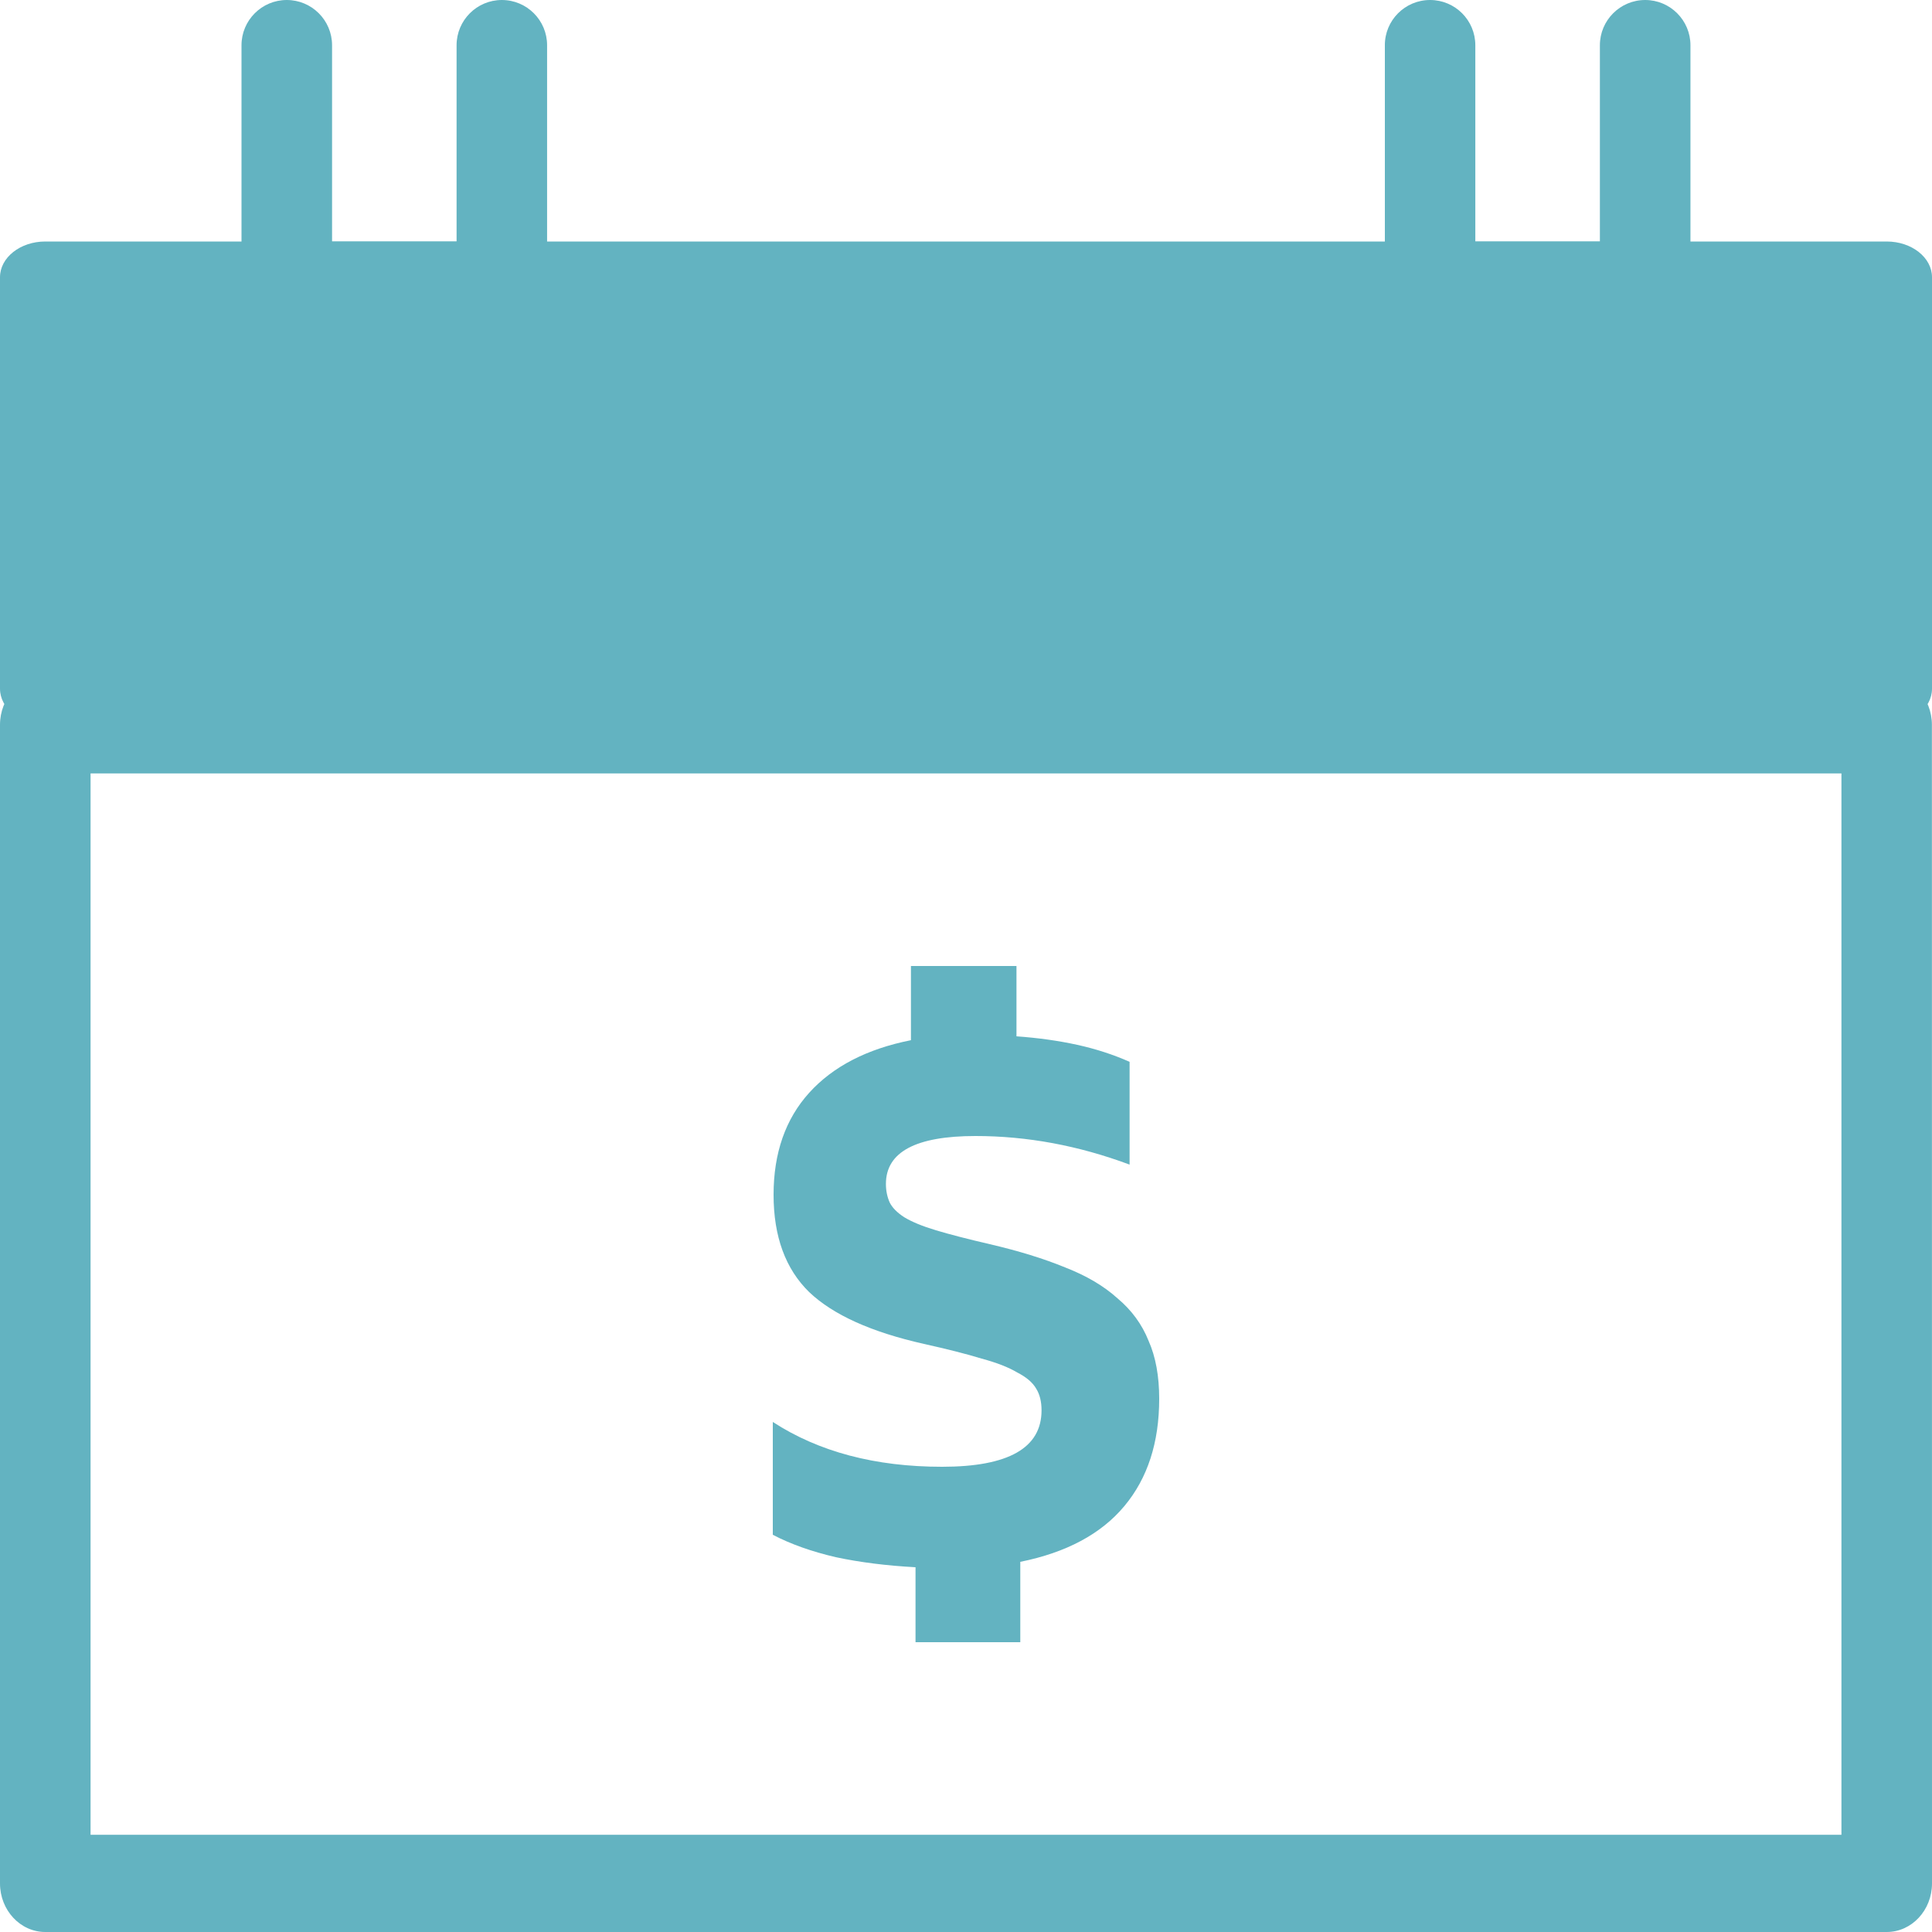 <?xml version="1.0" encoding="UTF-8"?>
<svg xmlns="http://www.w3.org/2000/svg" width="40" height="40" viewBox="0 0 40 40" fill="none">
  <path d="M1 6H39V16H1V6Z" fill="#63B3C1"></path>
  <path d="M39.063 40H0.937C0.42 40 0 39.549 0 38.994V15.006C0 14.449 0.42 14 0.937 14H39.062C39.58 14 39.998 14.451 39.998 15.006L40 38.994C40 39.549 39.58 40 39.063 40H39.063ZM1.875 37.987H38.125V16.013H1.875V37.987Z" fill="#63B3C1"></path>
  <path d="M39.063 15H0.937C0.42 15 0 14.668 0 14.259V5.74C0 5.332 0.42 5 0.937 5H39.062C39.58 5 40 5.332 40 5.74V14.259C40 14.668 39.58 15 39.063 15H39.063ZM1.875 13.519H38.125V6.482H1.875V13.519Z" fill="#63B3C1"></path>
  <path d="M10.39 6.875H5.937C5.42 6.875 5 6.455 5 5.937V0.937C5 0.42 5.42 0 5.937 0C6.455 0 6.875 0.42 6.875 0.937V5H9.453V0.937C9.453 0.42 9.873 0 10.39 0C10.908 0 11.327 0.42 11.327 0.937V5.937C11.328 6.455 10.908 6.875 10.39 6.875H10.39Z" fill="#63B3C1"></path>
  <path d="M34.062 6.875H29.608C29.09 6.875 28.672 6.455 28.672 5.938V0.938C28.67 0.42 29.09 0 29.608 0C30.127 0 30.545 0.42 30.545 0.937V5H33.124V0.937C33.124 0.42 33.544 0 34.062 0C34.579 0 34.999 0.42 34.999 0.937V5.937C34.999 6.455 34.579 6.875 34.062 6.875H34.062Z" fill="#63B3C1"></path>
  <path d="M24 28.96C24 29.867 23.759 30.608 23.277 31.184C22.795 31.76 22.077 32.144 21.124 32.336V34H18.955V32.448C18.358 32.416 17.808 32.347 17.305 32.24C16.802 32.123 16.367 31.968 16 31.776V29.44C16.953 30.059 18.122 30.368 19.505 30.368C20.878 30.368 21.564 29.979 21.564 29.2C21.564 29.019 21.527 28.869 21.454 28.752C21.381 28.624 21.25 28.512 21.061 28.416C20.883 28.309 20.637 28.213 20.322 28.128C20.008 28.032 19.61 27.931 19.128 27.824C18.038 27.579 17.247 27.221 16.754 26.752C16.262 26.272 16.016 25.6 16.016 24.736C16.016 23.872 16.262 23.168 16.754 22.624C17.247 22.08 17.949 21.717 18.86 21.536V20H21.045V21.456C21.496 21.488 21.915 21.547 22.303 21.632C22.69 21.717 23.052 21.835 23.387 21.984V24.112C22.329 23.717 21.265 23.52 20.197 23.52C18.96 23.52 18.342 23.851 18.342 24.512C18.342 24.651 18.368 24.779 18.42 24.896C18.473 25.003 18.572 25.104 18.719 25.2C18.876 25.296 19.096 25.387 19.379 25.472C19.662 25.557 20.034 25.653 20.495 25.76C21.092 25.899 21.611 26.059 22.051 26.24C22.491 26.411 22.853 26.624 23.136 26.88C23.429 27.125 23.644 27.419 23.78 27.76C23.927 28.091 24 28.491 24 28.96Z" fill="#63B3C1"></path>
</svg>
